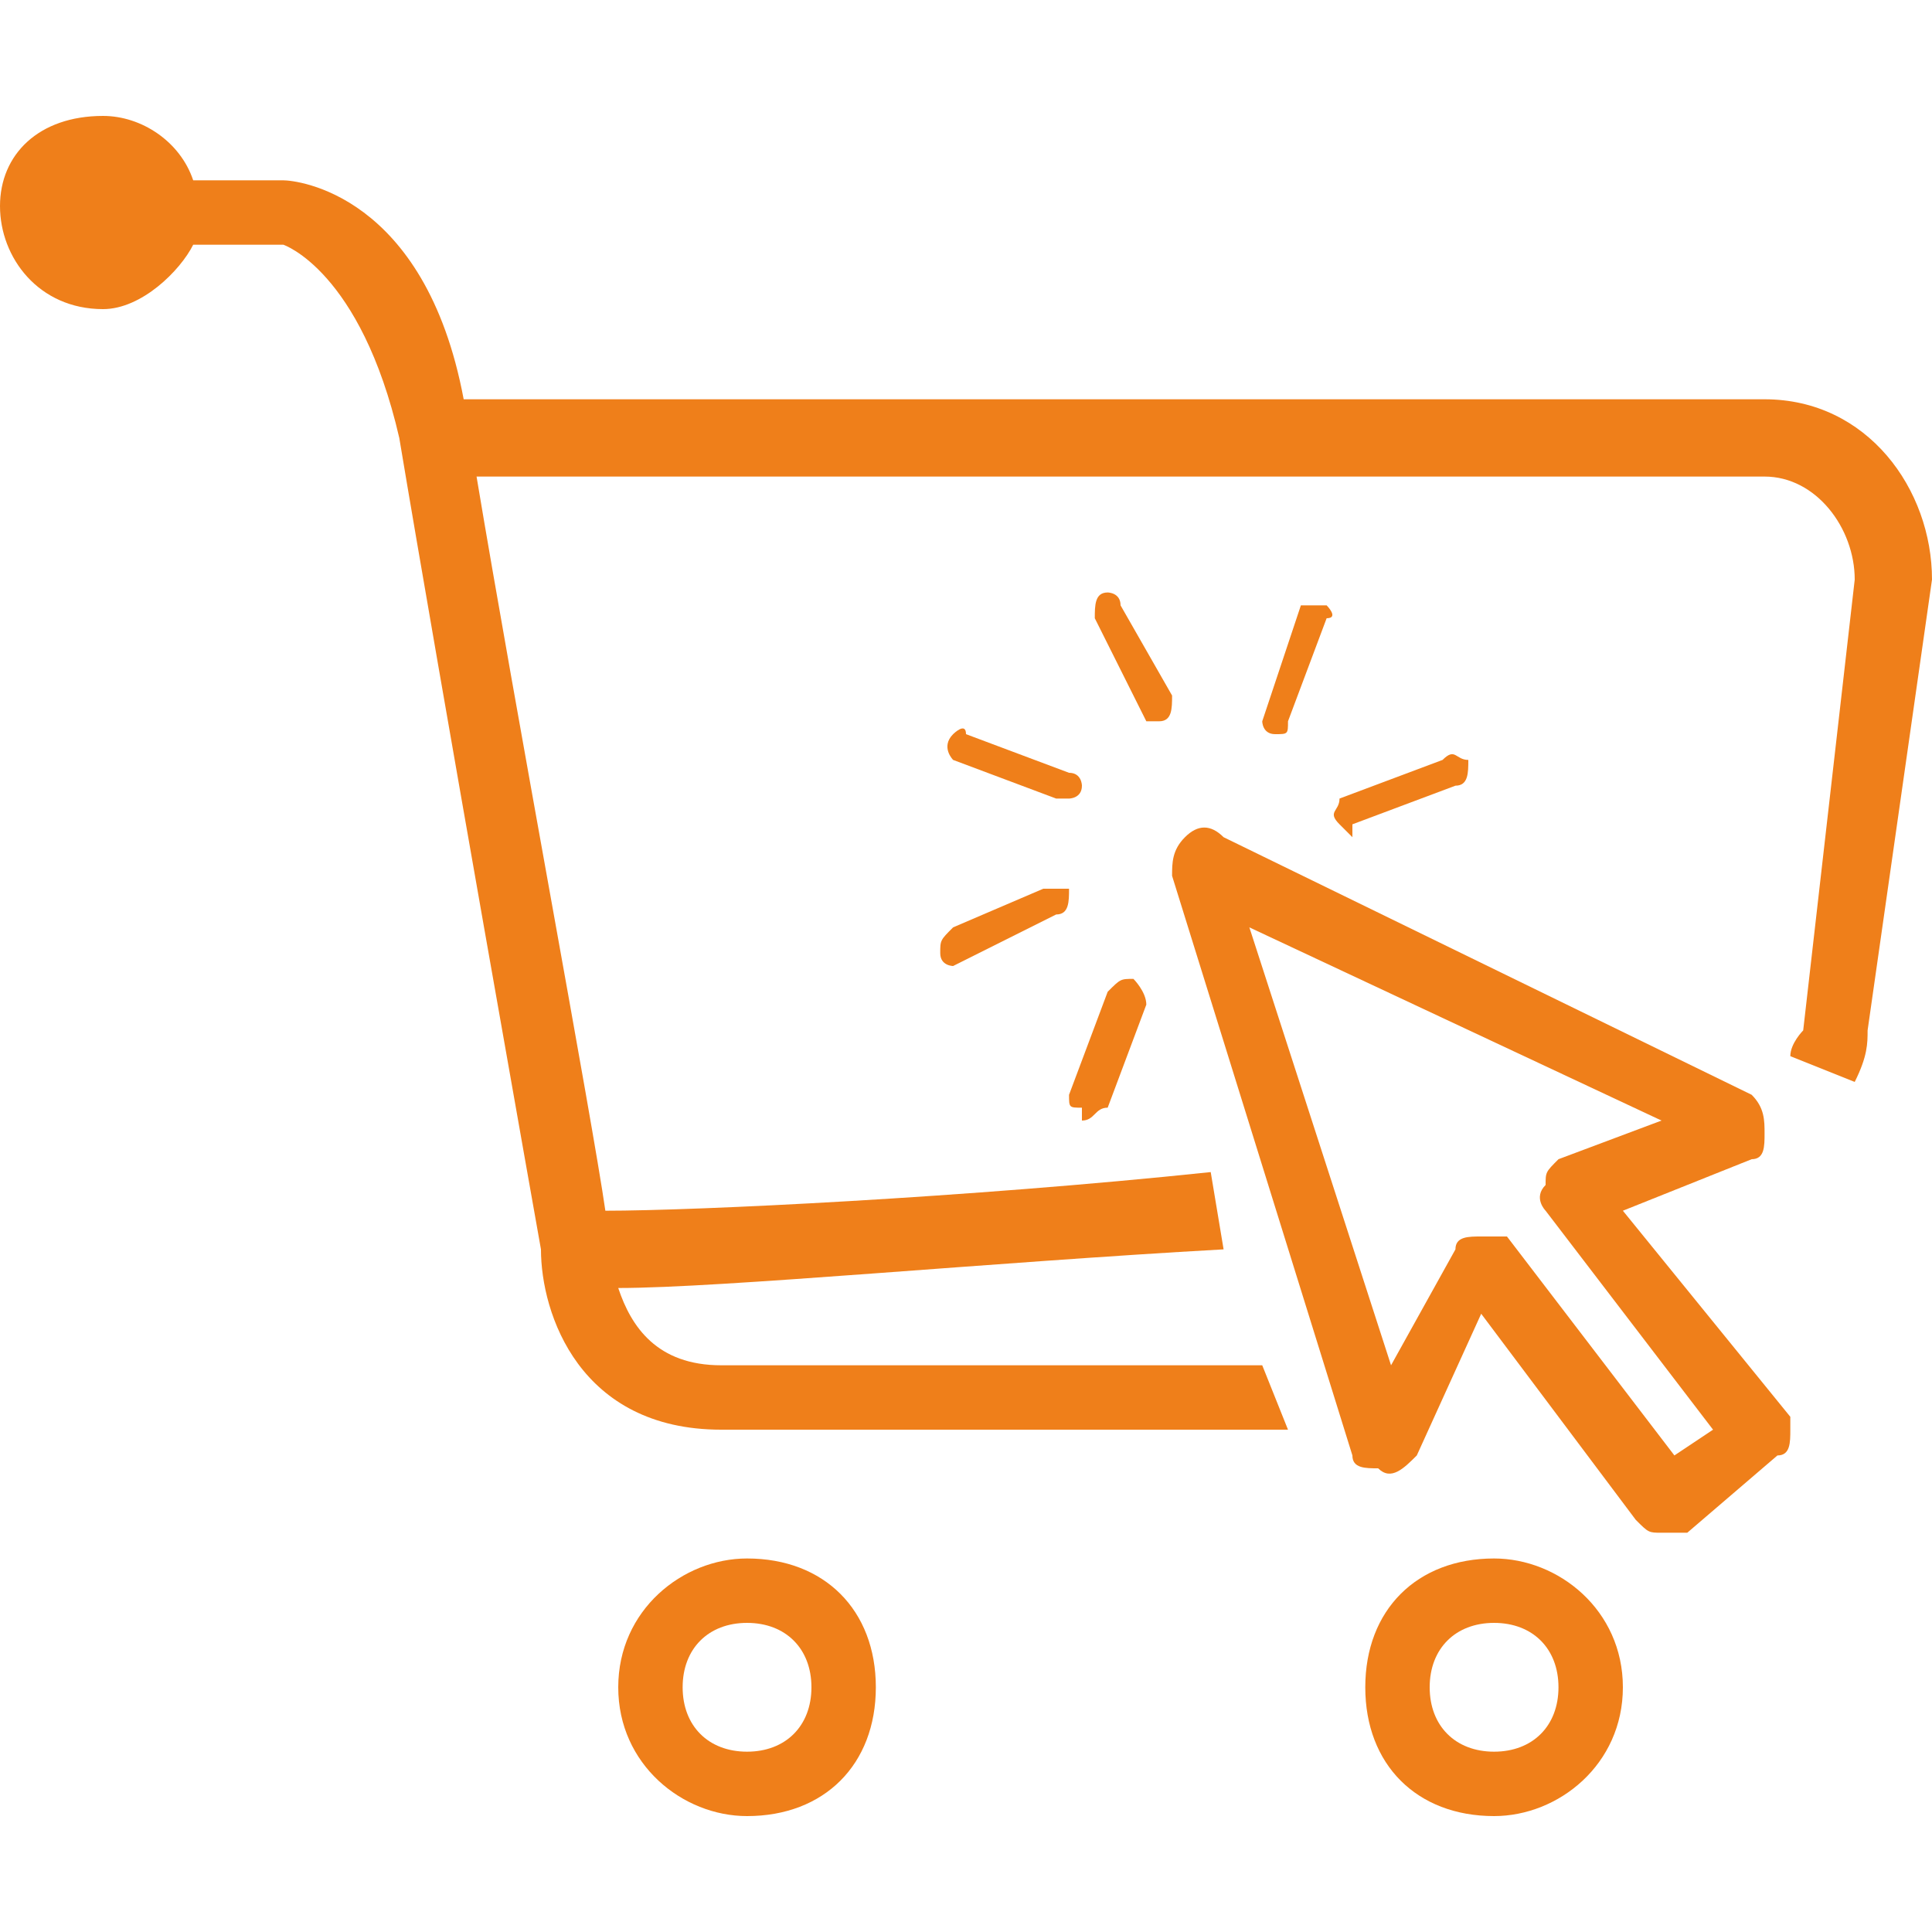 <?xml version="1.0" encoding="UTF-8"?>
<!DOCTYPE svg PUBLIC "-//W3C//DTD SVG 1.1//EN" "http://www.w3.org/Graphics/SVG/1.1/DTD/svg11.dtd">
<!-- Creator: CorelDRAW 2021.5 -->
<svg xmlns="http://www.w3.org/2000/svg" xml:space="preserve" width="65px" height="65px" version="1.1" style="shape-rendering:geometricPrecision; text-rendering:geometricPrecision; image-rendering:optimizeQuality; fill-rule:evenodd; clip-rule:evenodd"
viewBox="0 0 1.5 1.5"
 xmlns:xlink="http://www.w3.org/1999/xlink"
 xmlns:xodm="http://www.corel.com/coreldraw/odm/2003">
 <defs>
  <style type="text/css">
   <![CDATA[
    .fil1 {fill:none}
    .fil0 {fill:#EF7F1A;fill-rule:nonzero}
   ]]>
  </style>
 </defs>
 <g id="Layer_x0020_1">
  <g id="_1682061401632">
   <path class="fil0" d="M0.84 0.86c0,0 0,0.01 0,0.01 0.01,0 0.01,-0.01 0.02,-0.01l0.03 -0.08c0,-0.01 -0.01,-0.02 -0.01,-0.02 -0.01,0 -0.01,0 -0.02,0.01l-0.03 0.08c0,0.01 0,0.01 0.01,0.01z"/>
   <path class="fil0" d="M0.81 0.69l-0.07 0.03c-0.01,0.01 -0.01,0.01 -0.01,0.02 0,0.01 0.01,0.01 0.01,0.01 0,0 0,0 0,0l0.08 -0.04c0.01,0 0.01,-0.01 0.01,-0.02 0,0 -0.01,0 -0.02,0z"/>
   <path class="fil0" d="M0.84 0.61c0,0 0,-0.01 -0.01,-0.01l-0.08 -0.03c0,-0.01 -0.01,0 -0.01,0 -0.01,0.01 0,0.02 0,0.02l0.08 0.03c0.01,0 0.01,0 0.01,0 0,0 0.01,0 0.01,-0.01z"/>
   <path class="fil0" d="M0.9 0.56c0,0 0,0 0,0 0.01,0 0.01,-0.01 0.01,-0.02l-0.04 -0.07c0,-0.01 -0.01,-0.01 -0.01,-0.01 -0.01,0 -0.01,0.01 -0.01,0.02l0.04 0.08c0,0 0.01,0 0.01,0z"/>
   <path class="fil0" d="M0.99 0.57c0.01,0 0.01,0 0.01,-0.01l0.03 -0.08c0.01,0 0,-0.01 0,-0.01 -0.01,0 -0.02,0 -0.02,0l-0.03 0.09c0,0 0,0.01 0.01,0.01 0,0 0,0 0,0z"/>
   <path class="fil0" d="M1.05 0.65c0,0 0,0 0,-0.01l0.08 -0.03c0.01,0 0.01,-0.01 0.01,-0.02 -0.01,0 -0.01,-0.01 -0.02,0l-0.08 0.03c0,0.01 -0.01,0.01 0,0.02 0,0 0.01,0.01 0.01,0.01z"/>
   <path class="fil0" d="M1.37 0.31l-1.01 0c-0.03,-0.16 -0.13,-0.17 -0.14,-0.17l-0.07 0c-0.01,-0.03 -0.04,-0.05 -0.07,-0.05 -0.05,0 -0.08,0.03 -0.08,0.07 0,0.04 0.03,0.08 0.08,0.08 0.03,0 0.06,-0.03 0.07,-0.05l0.07 0c0,0 0.06,0.02 0.09,0.15 0.03,0.18 0.11,0.63 0.11,0.63 0,0.05 0.03,0.14 0.14,0.14l0.44 0 -0.02 -0.05 -0.42 0c-0.05,0 -0.07,-0.03 -0.08,-0.06 0.08,0 0.29,-0.02 0.47,-0.03l-0.01 -0.06c-0.19,0.02 -0.4,0.03 -0.47,0.03 -0.01,-0.07 -0.07,-0.39 -0.1,-0.57l1 0c0.04,0 0.07,0.04 0.07,0.08l-0.04 0.35c0,0 -0.01,0.01 -0.01,0.02l0.05 0.02c0.01,-0.02 0.01,-0.03 0.01,-0.04l0.05 -0.35c0,-0.07 -0.05,-0.14 -0.13,-0.14z"/>
   <path class="fil0" d="M1.26 0.94l0.1 -0.04c0.01,0 0.01,-0.01 0.01,-0.02 0,-0.01 0,-0.02 -0.01,-0.03l-0.41 -0.2c-0.01,-0.01 -0.02,-0.01 -0.03,0 -0.01,0.01 -0.01,0.02 -0.01,0.03l0.14 0.45c0,0.01 0.01,0.01 0.02,0.01 0.01,0.01 0.02,0 0.03,-0.01l0.05 -0.11 0.12 0.16c0.01,0.01 0.01,0.01 0.02,0.01 0,0 0,0 0,0 0.01,0 0.01,0 0.02,0l0.07 -0.06c0.01,0 0.01,-0.01 0.01,-0.02 0,0 0,-0.01 0,-0.01l-0.13 -0.16zm0.04 0.19l-0.13 -0.17c-0.01,0 -0.01,0 -0.02,0 0,0 0,0 0,0 -0.01,0 -0.02,0 -0.02,0.01l-0.05 0.09 -0.11 -0.34 0.32 0.15 -0.08 0.03c-0.01,0.01 -0.01,0.01 -0.01,0.02 -0.01,0.01 0,0.02 0,0.02l0.13 0.17 -0.03 0.02z"/>
   <path class="fil0" d="M1.16 1.21c-0.06,0 -0.1,0.04 -0.1,0.1 0,0.06 0.04,0.1 0.1,0.1 0.05,0 0.1,-0.04 0.1,-0.1 0,-0.06 -0.05,-0.1 -0.1,-0.1zm0 0.15c-0.03,0 -0.05,-0.02 -0.05,-0.05 0,-0.03 0.02,-0.05 0.05,-0.05 0.03,0 0.05,0.02 0.05,0.05 0,0.03 -0.02,0.05 -0.05,0.05z"/>
   <path class="fil0" d="M0.58 1.21c-0.05,0 -0.1,0.04 -0.1,0.1 0,0.06 0.05,0.1 0.1,0.1 0.06,0 0.1,-0.04 0.1,-0.1 0,-0.06 -0.04,-0.1 -0.1,-0.1zm0 0.15c-0.03,0 -0.05,-0.02 -0.05,-0.05 0,-0.03 0.02,-0.05 0.05,-0.05 0.03,0 0.05,0.02 0.05,0.05 0,0.03 -0.02,0.05 -0.05,0.05z"/>
  </g>
  <rect class="fil1" width="1.5" height="1.5"/>
 </g>
</svg>
